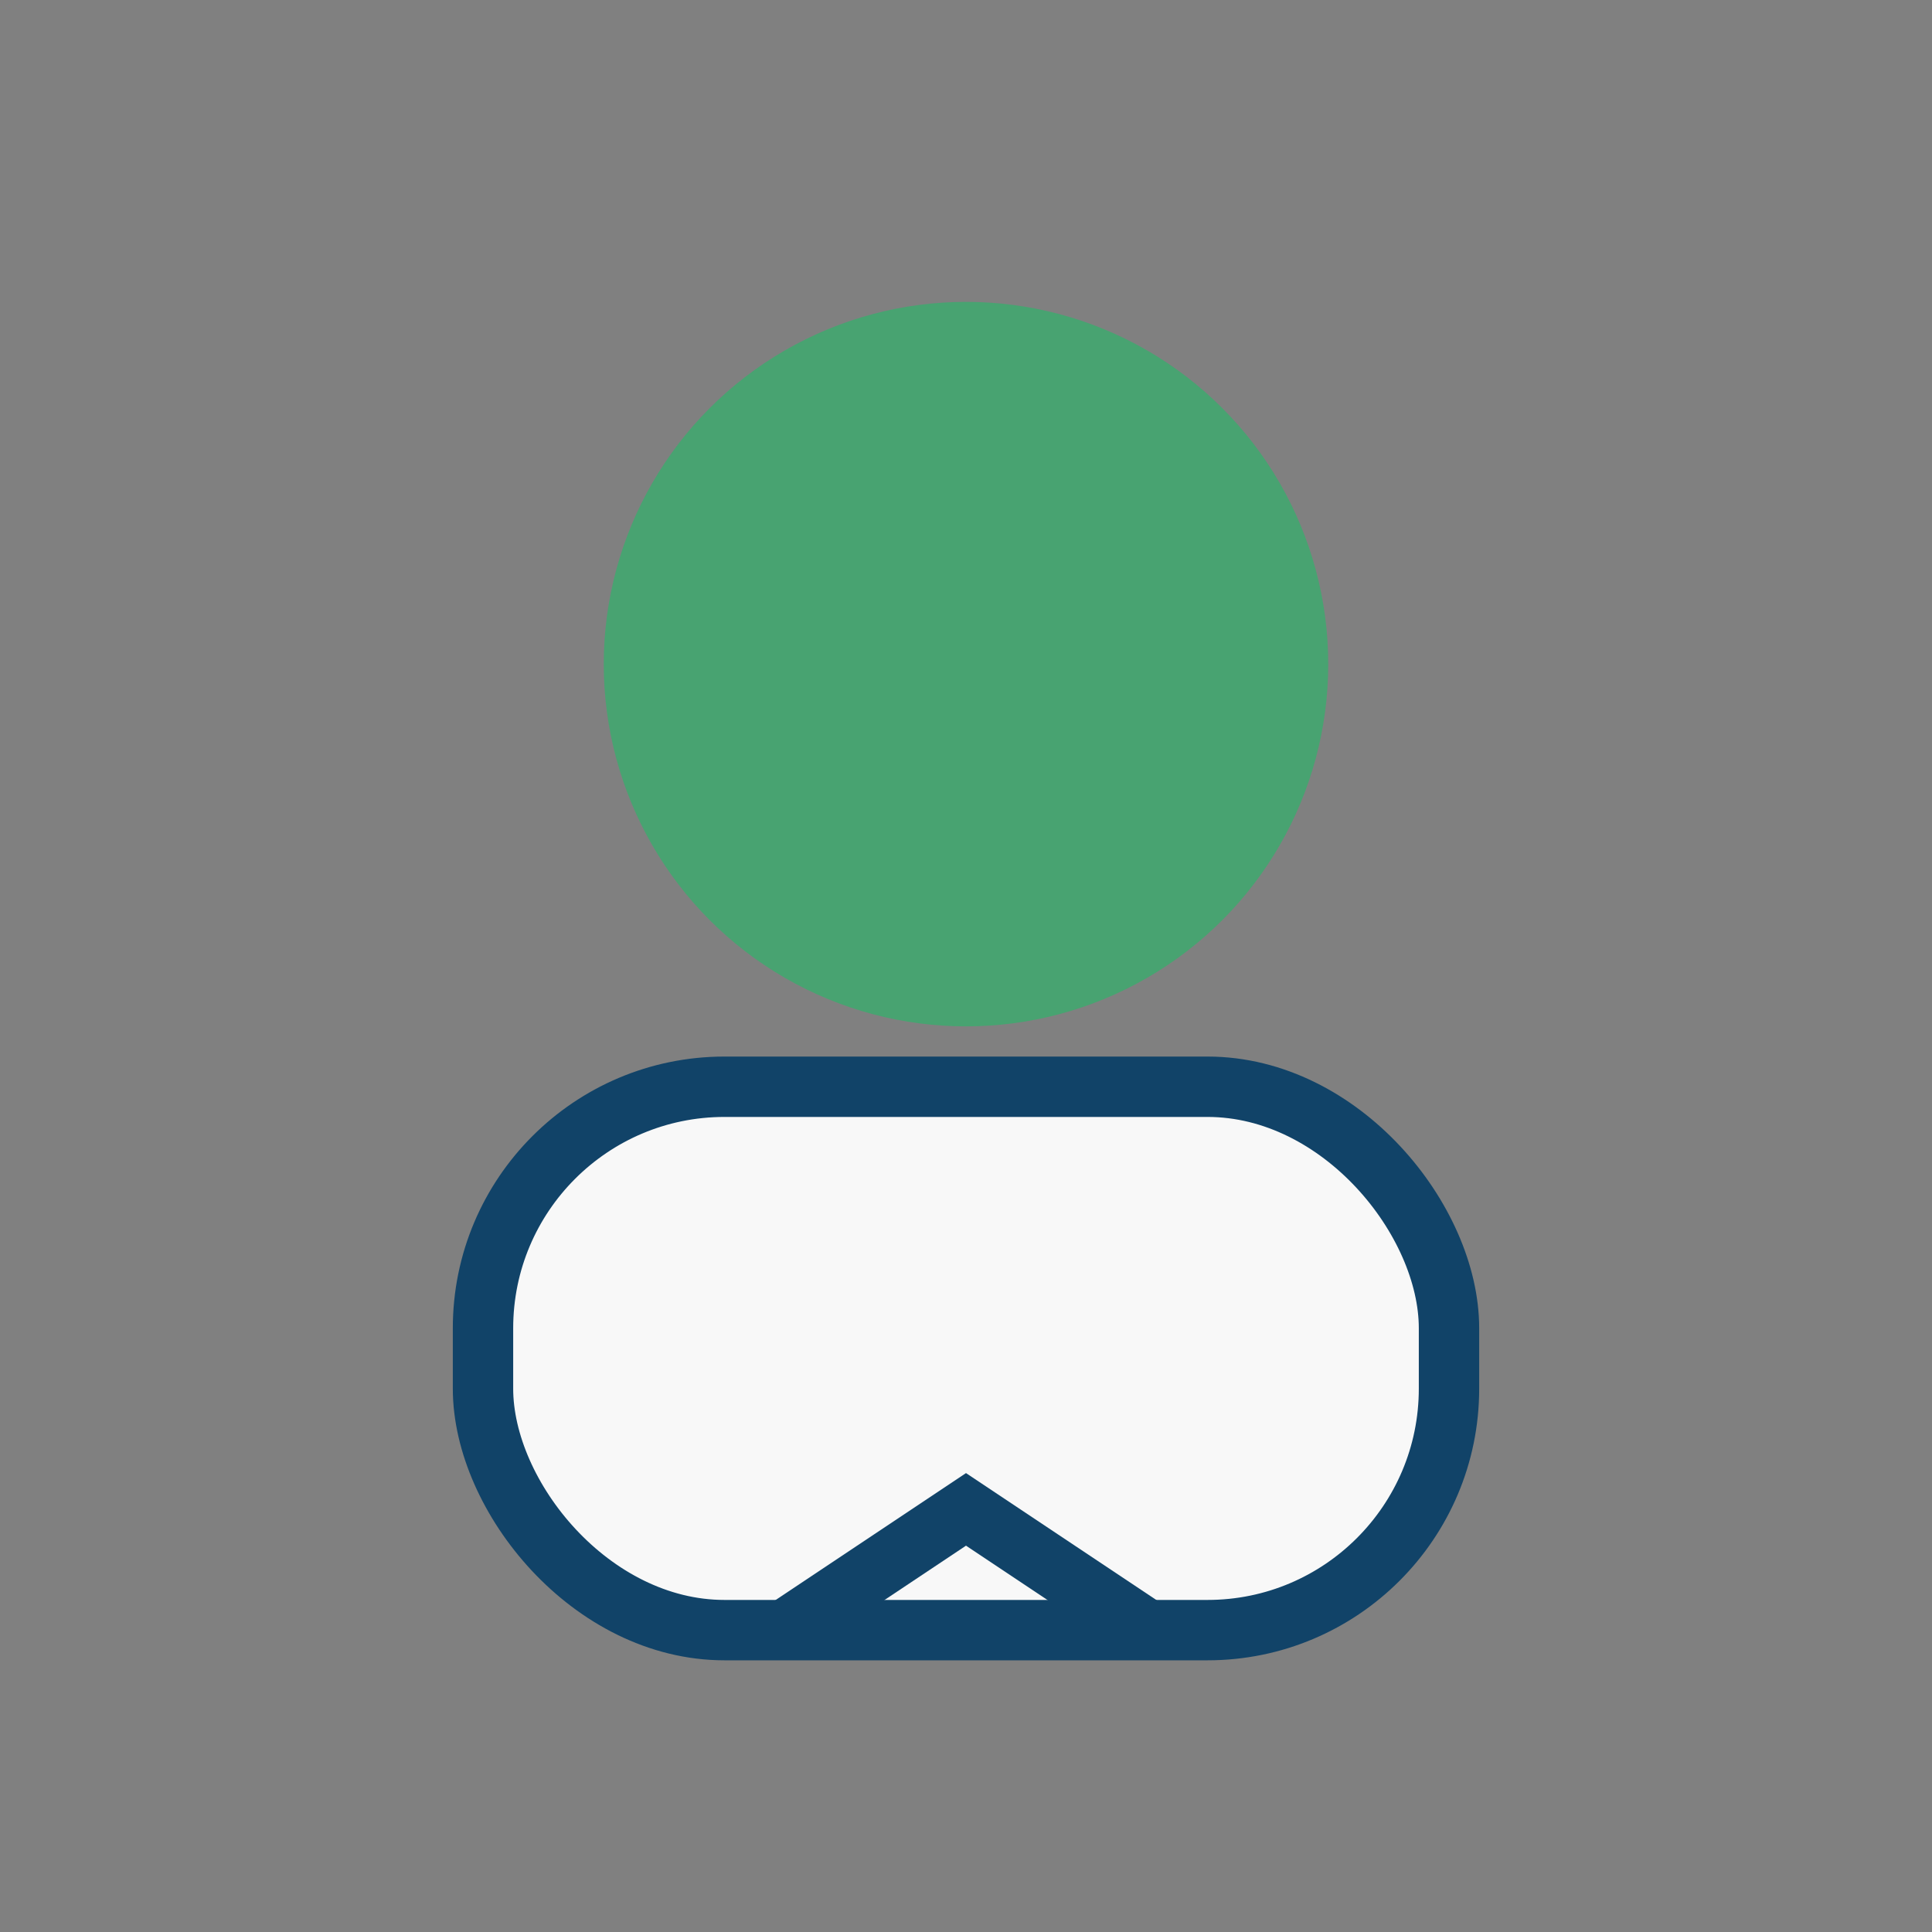 <?xml version="1.0" encoding="UTF-8"?>
<svg xmlns="http://www.w3.org/2000/svg" width="32" height="32" viewBox="0 0 32 32"><rect x="0" y="0" width="32" height="32" fill="#808080" stroke="none"/><circle cx="16" cy="11" r="6" fill="#48A371"/><rect x="8" y="18" width="16" height="9" rx="4" fill="#F8F8F8" stroke="#114368" stroke-width="1"/><path d="M13 27l3-2 3 2" fill="none" stroke="#114368" stroke-width="1"/></svg>